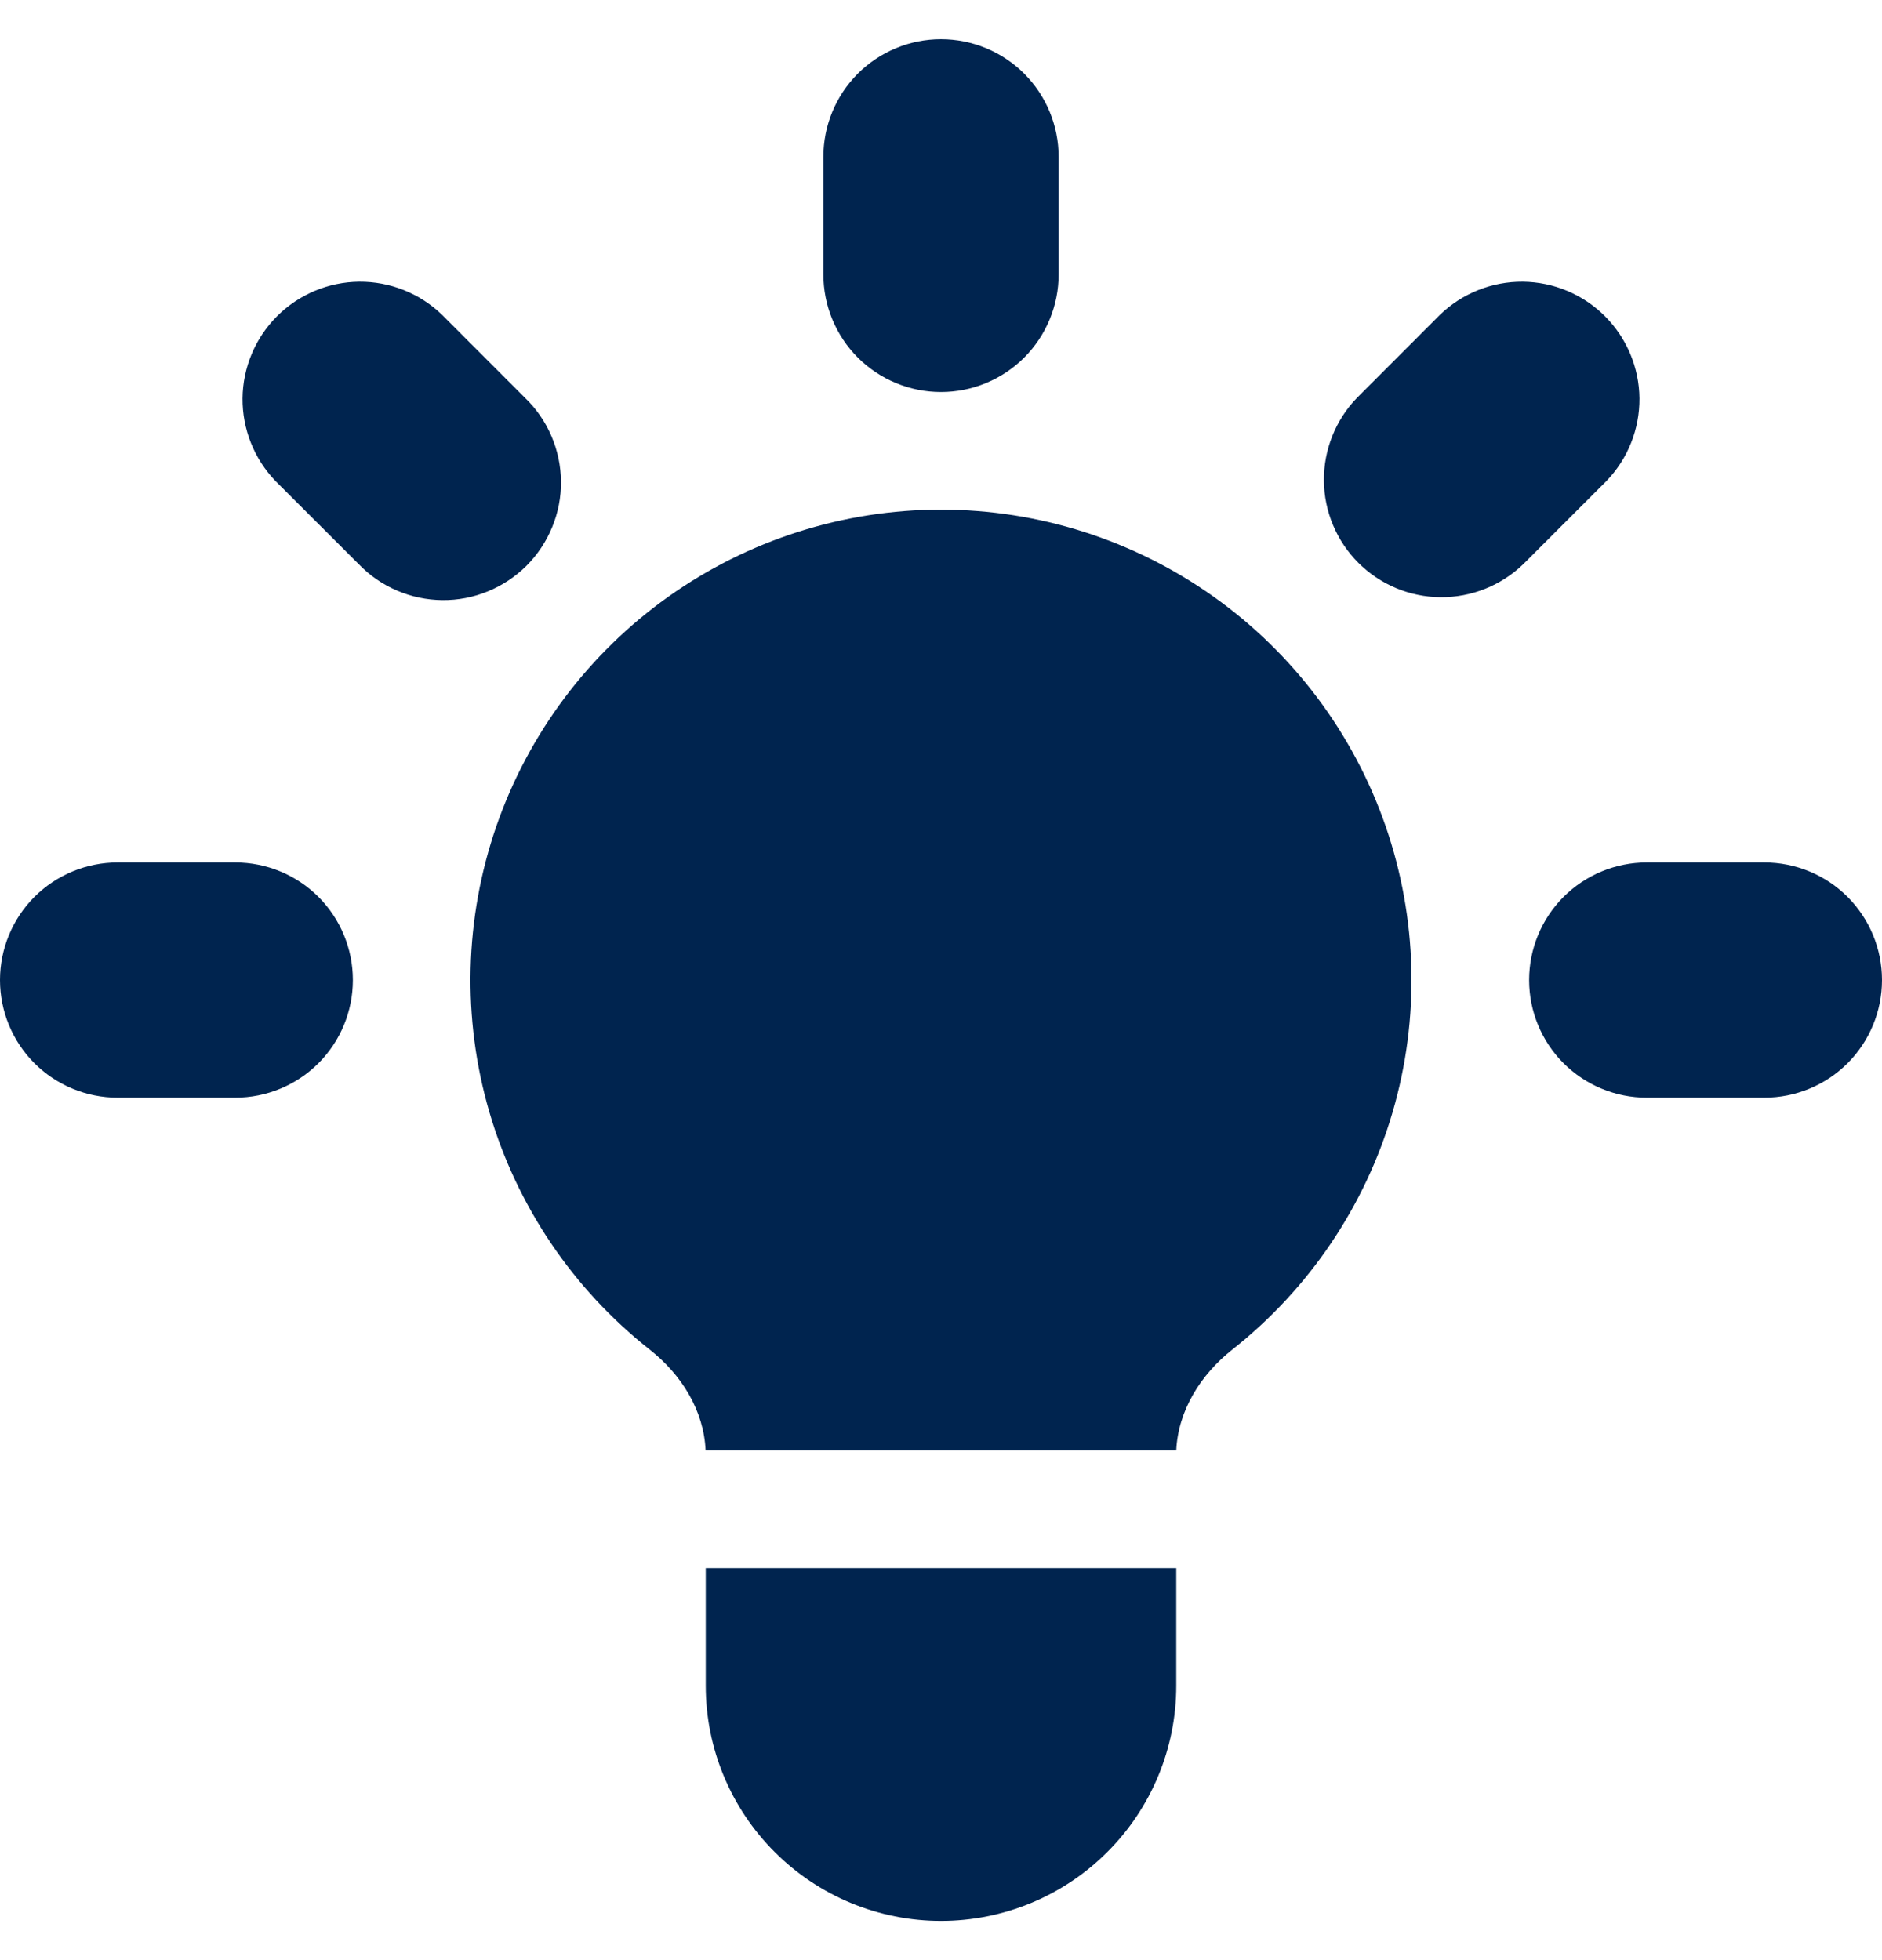 <svg width="24" height="25" viewBox="0 0 24 25" fill="none" xmlns="http://www.w3.org/2000/svg">
<path d="M13.5 2C13.5 1.602 13.342 1.221 13.061 0.939C12.779 0.658 12.398 0.5 12 0.5C11.602 0.5 11.221 0.658 10.939 0.939C10.658 1.221 10.5 1.602 10.5 2V3.5C10.5 3.898 10.658 4.279 10.939 4.561C11.221 4.842 11.602 5 12 5C12.398 5 12.779 4.842 13.061 4.561C13.342 4.279 13.5 3.898 13.5 3.5V2ZM20.485 6.136C20.759 5.853 20.91 5.474 20.907 5.08C20.903 4.687 20.745 4.311 20.467 4.033C20.189 3.755 19.813 3.597 19.42 3.593C19.026 3.59 18.647 3.741 18.364 4.014L17.304 5.075C17.031 5.358 16.88 5.737 16.883 6.13C16.886 6.523 17.044 6.9 17.322 7.178C17.6 7.456 17.977 7.614 18.37 7.617C18.763 7.62 19.142 7.469 19.425 7.196L20.485 6.136ZM24 12.5C24 12.898 23.842 13.279 23.561 13.561C23.279 13.842 22.898 14 22.5 14H21C20.602 14 20.221 13.842 19.939 13.561C19.658 13.279 19.5 12.898 19.5 12.5C19.5 12.102 19.658 11.721 19.939 11.439C20.221 11.158 20.602 11 21 11H22.5C22.898 11 23.279 11.158 23.561 11.439C23.842 11.721 24 12.102 24 12.5ZM4.575 7.196C4.713 7.339 4.879 7.454 5.062 7.532C5.245 7.611 5.442 7.652 5.641 7.654C5.84 7.656 6.038 7.618 6.222 7.542C6.406 7.467 6.574 7.355 6.715 7.215C6.855 7.074 6.967 6.906 7.042 6.722C7.118 6.538 7.156 6.34 7.154 6.141C7.152 5.942 7.111 5.745 7.032 5.562C6.954 5.379 6.839 5.213 6.696 5.075L5.636 4.014C5.353 3.741 4.974 3.59 4.58 3.593C4.187 3.597 3.811 3.755 3.533 4.033C3.255 4.311 3.097 4.687 3.093 5.08C3.09 5.474 3.241 5.853 3.514 6.136L4.575 7.196ZM4.5 12.5C4.5 12.898 4.342 13.279 4.061 13.561C3.779 13.842 3.398 14 3 14H1.5C1.102 14 0.721 13.842 0.439 13.561C0.158 13.279 0 12.898 0 12.5C0 12.102 0.158 11.721 0.439 11.439C0.721 11.158 1.102 11 1.5 11H3C3.398 11 3.779 11.158 4.061 11.439C4.342 11.721 4.5 12.102 4.5 12.5ZM9 21.5V20H15V21.5C15 22.296 14.684 23.059 14.121 23.621C13.559 24.184 12.796 24.5 12 24.5C11.204 24.5 10.441 24.184 9.879 23.621C9.316 23.059 9 22.296 9 21.5ZM15 18.5C15.023 17.99 15.312 17.531 15.716 17.212C16.695 16.439 17.409 15.381 17.759 14.185C18.109 12.988 18.077 11.712 17.669 10.534C17.26 9.356 16.495 8.335 15.479 7.612C14.463 6.889 13.247 6.5 12 6.5C10.753 6.5 9.537 6.889 8.521 7.612C7.505 8.335 6.74 9.356 6.331 10.534C5.923 11.712 5.891 12.988 6.241 14.185C6.591 15.381 7.305 16.439 8.284 17.212C8.69 17.531 8.977 17.99 8.998 18.5H15.002H15Z" fill="#00244F"/>
</svg>
